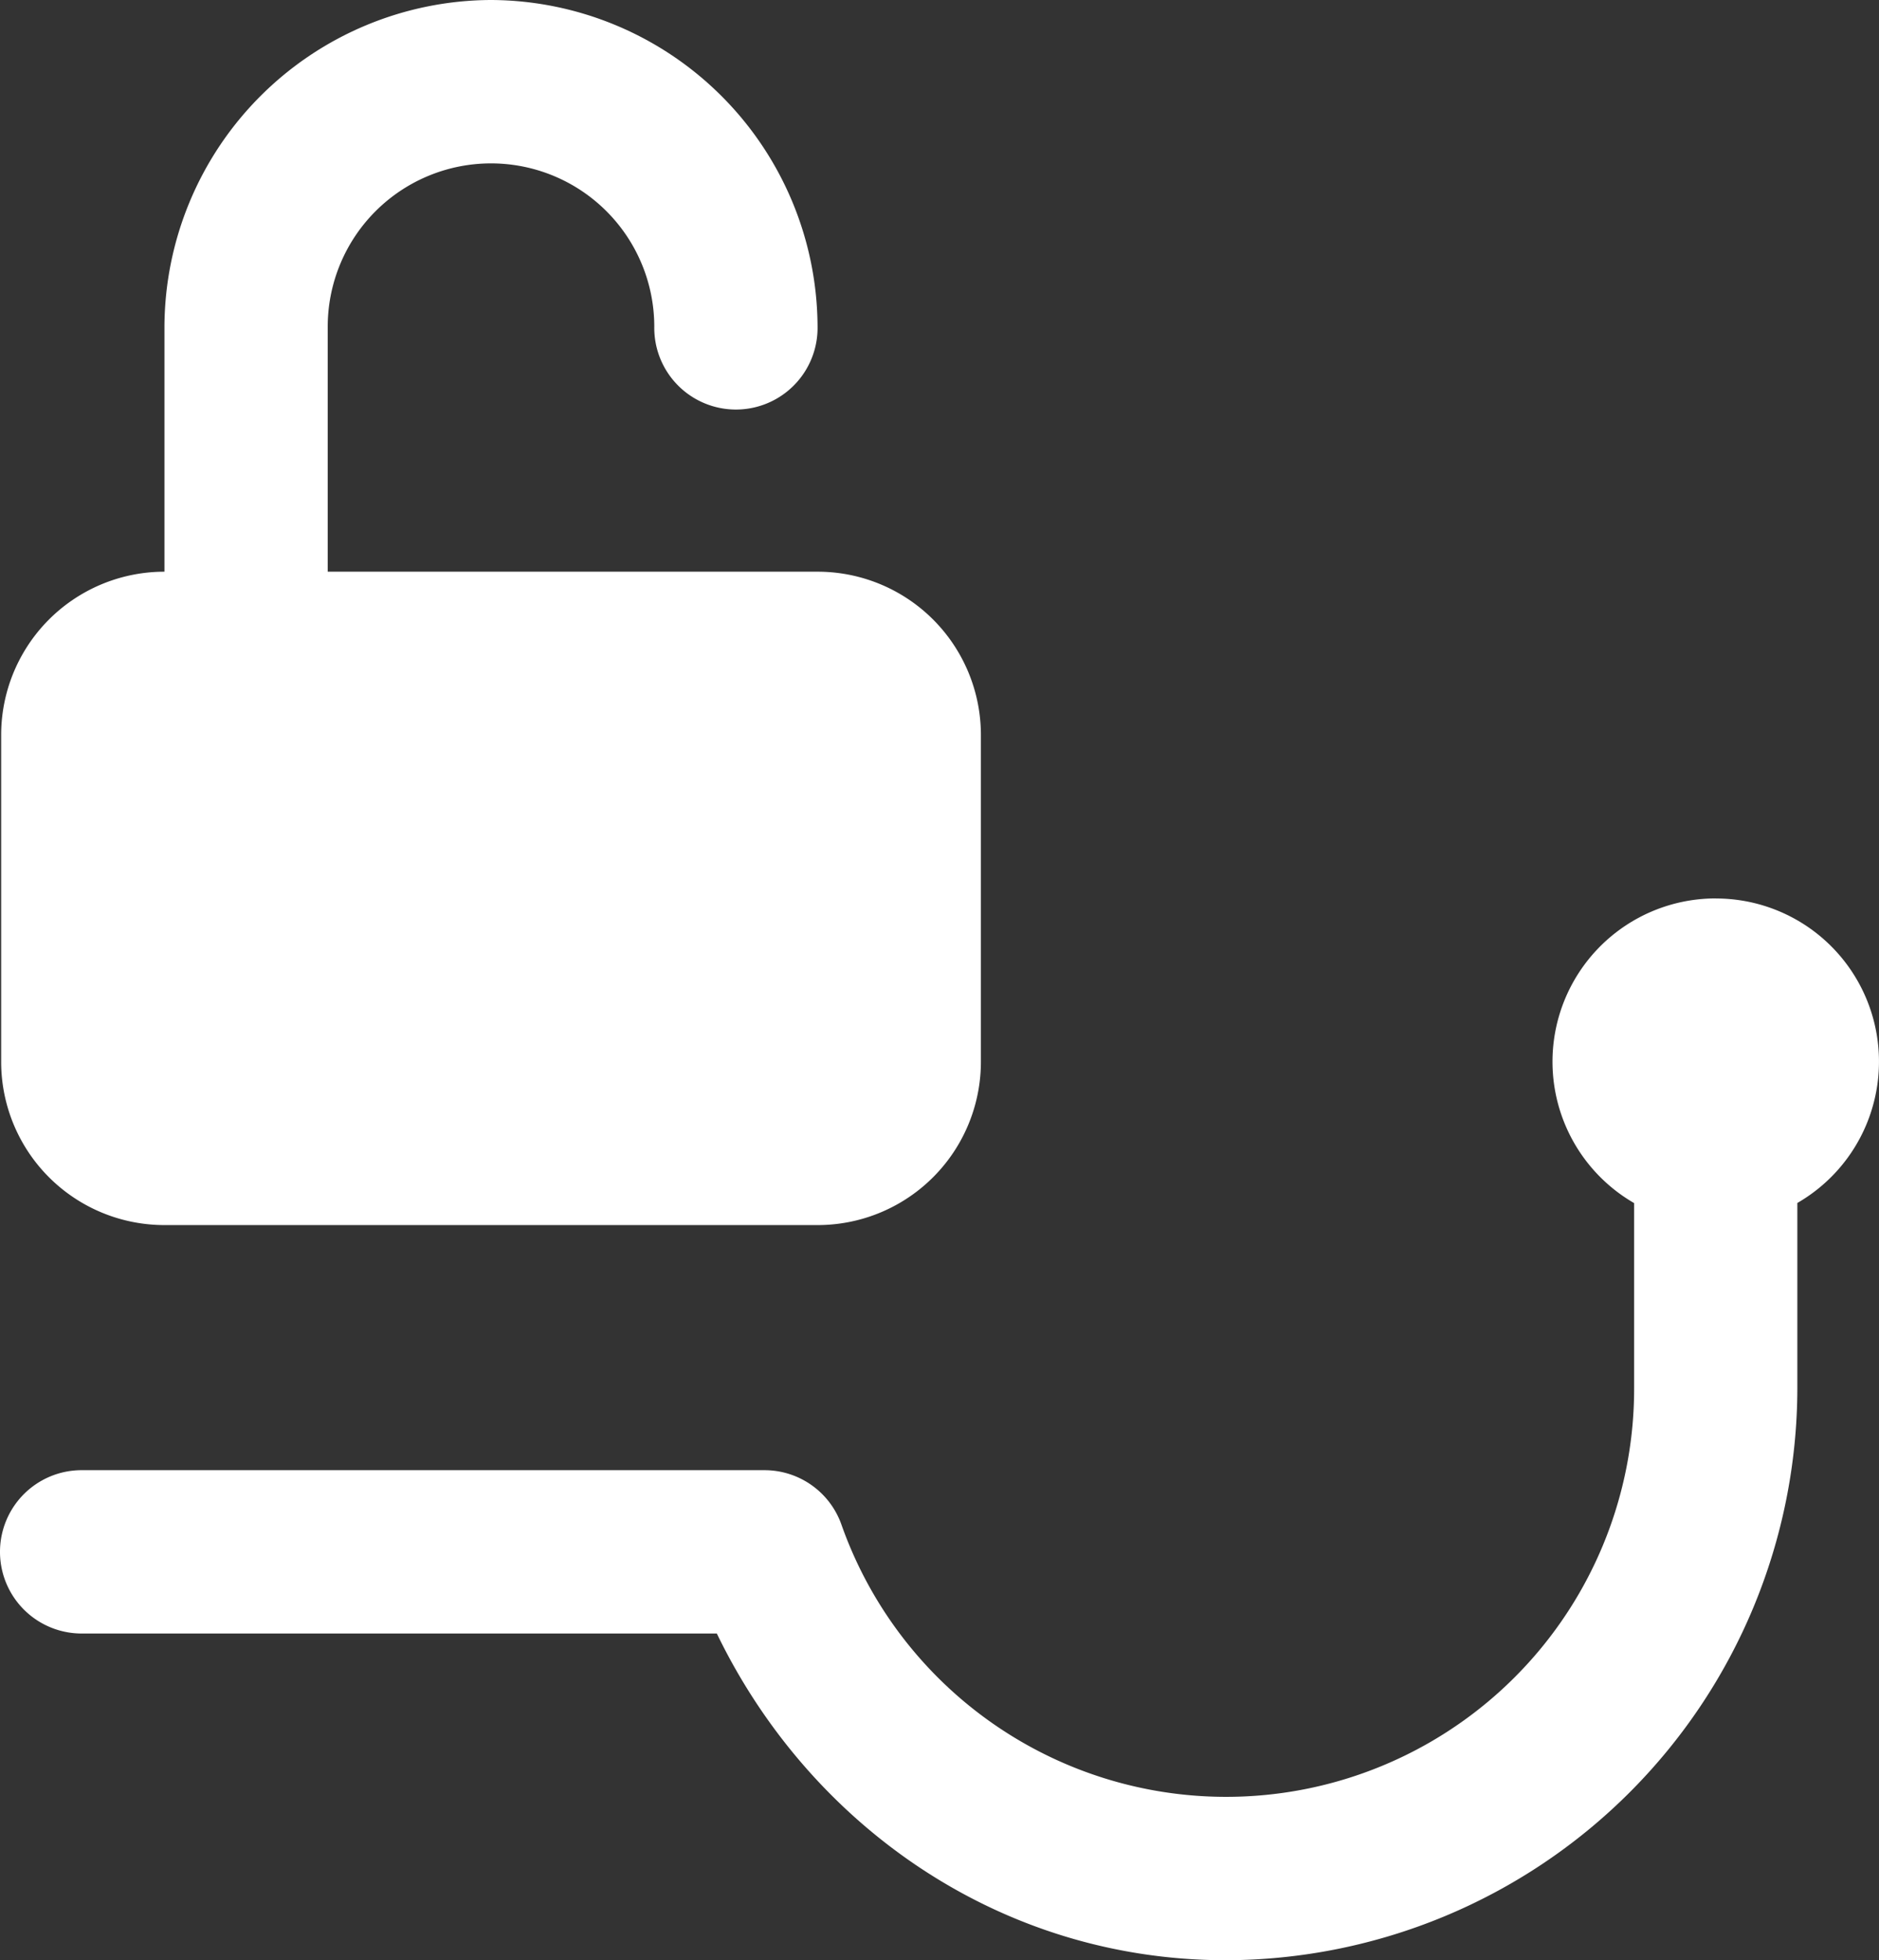 <svg xmlns="http://www.w3.org/2000/svg" width="307.953" height="321.17" viewBox="0 0 307.953 321.17">
  <rect x="0" y="0" width="307.953" height="321.17" fill="#333333" stroke="none"/>
  <path id="icon_highlights_trailer-coupling-detachable" d="M182.5,95.42a53.735,53.735,0,0,0-53.53,53.53v40.14a26.752,26.752,0,0,0-26.76,26.76v53.53a26.753,26.753,0,0,0,26.76,26.76H236.02a26.753,26.753,0,0,0,26.76-26.76V215.85a26.752,26.752,0,0,0-26.76-26.76H155.73V148.95a26.76,26.76,0,1,1,53.52,0,13.381,13.381,0,1,0,26.76.38v-.38a53.735,53.735,0,0,0-53.53-53.53Zm200.72,147.2a26.751,26.751,0,0,0-13.38,49.92v30.37a66.866,66.866,0,0,1-129.92,22.3,13.37,13.37,0,0,0-12.6-8.91H115.59a13.381,13.381,0,0,0-.38,26.76H219.5c15.16,31.36,46.39,53.53,83.42,53.53a93.866,93.866,0,0,0,93.67-93.67v-30.4a26.732,26.732,0,0,0-13.38-49.89Z" transform="translate(-102.019 -95.42)" fill="#fff"/>
</svg>
